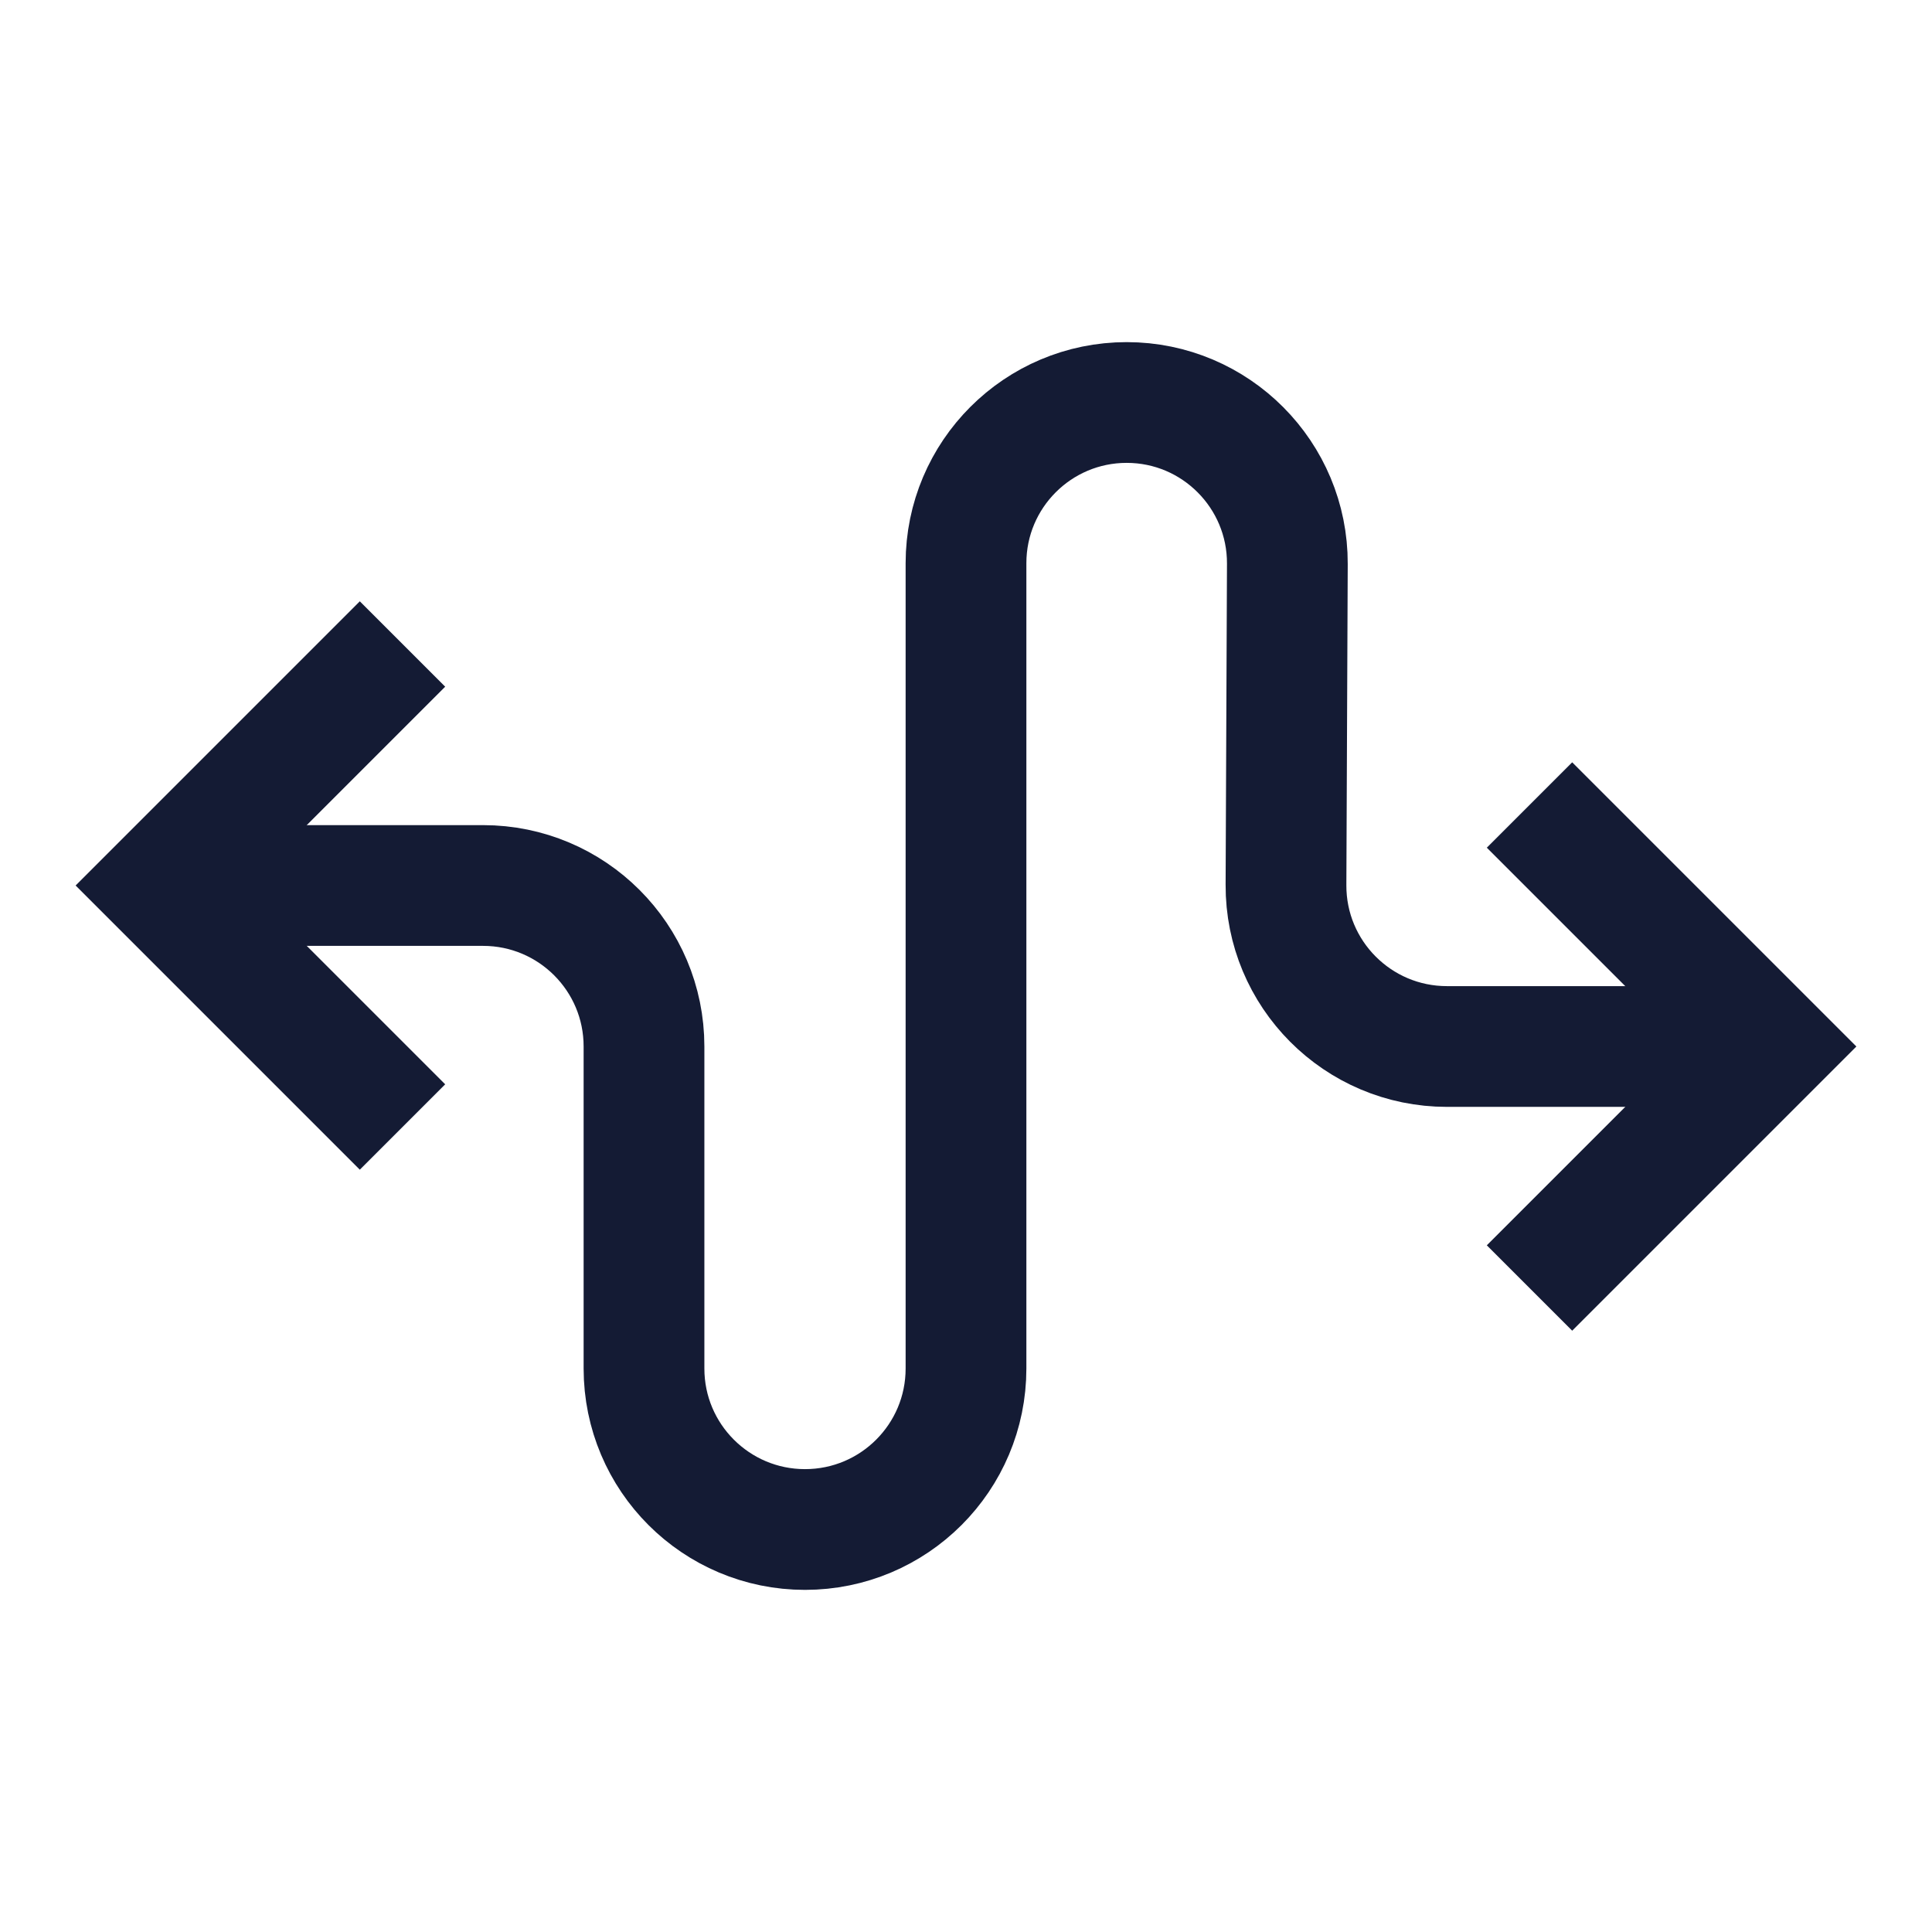 <svg width="24" height="24" viewBox="0 0 24 24" fill="none" xmlns="http://www.w3.org/2000/svg">
<path d="M3 11H6C7.105 11 8 11.895 8 13V17C8 18.105 8.896 19 10 19C11.105 19 12 18.105 12 17V6.996C12 5.894 12.894 5 13.996 5C15.101 5 15.996 5.899 15.992 7.004L15.975 10.992C15.97 12.1 16.867 13 17.975 13H21" stroke="#141B34" stroke-width="1.5" stroke-linejoin="round"/>
<path d="M19 16L22 13L19 10" stroke="#141B34" stroke-width="1.5"/>
<path d="M5 8L2 11L5 14" stroke="#141B34" stroke-width="1.5"/>
</svg>

